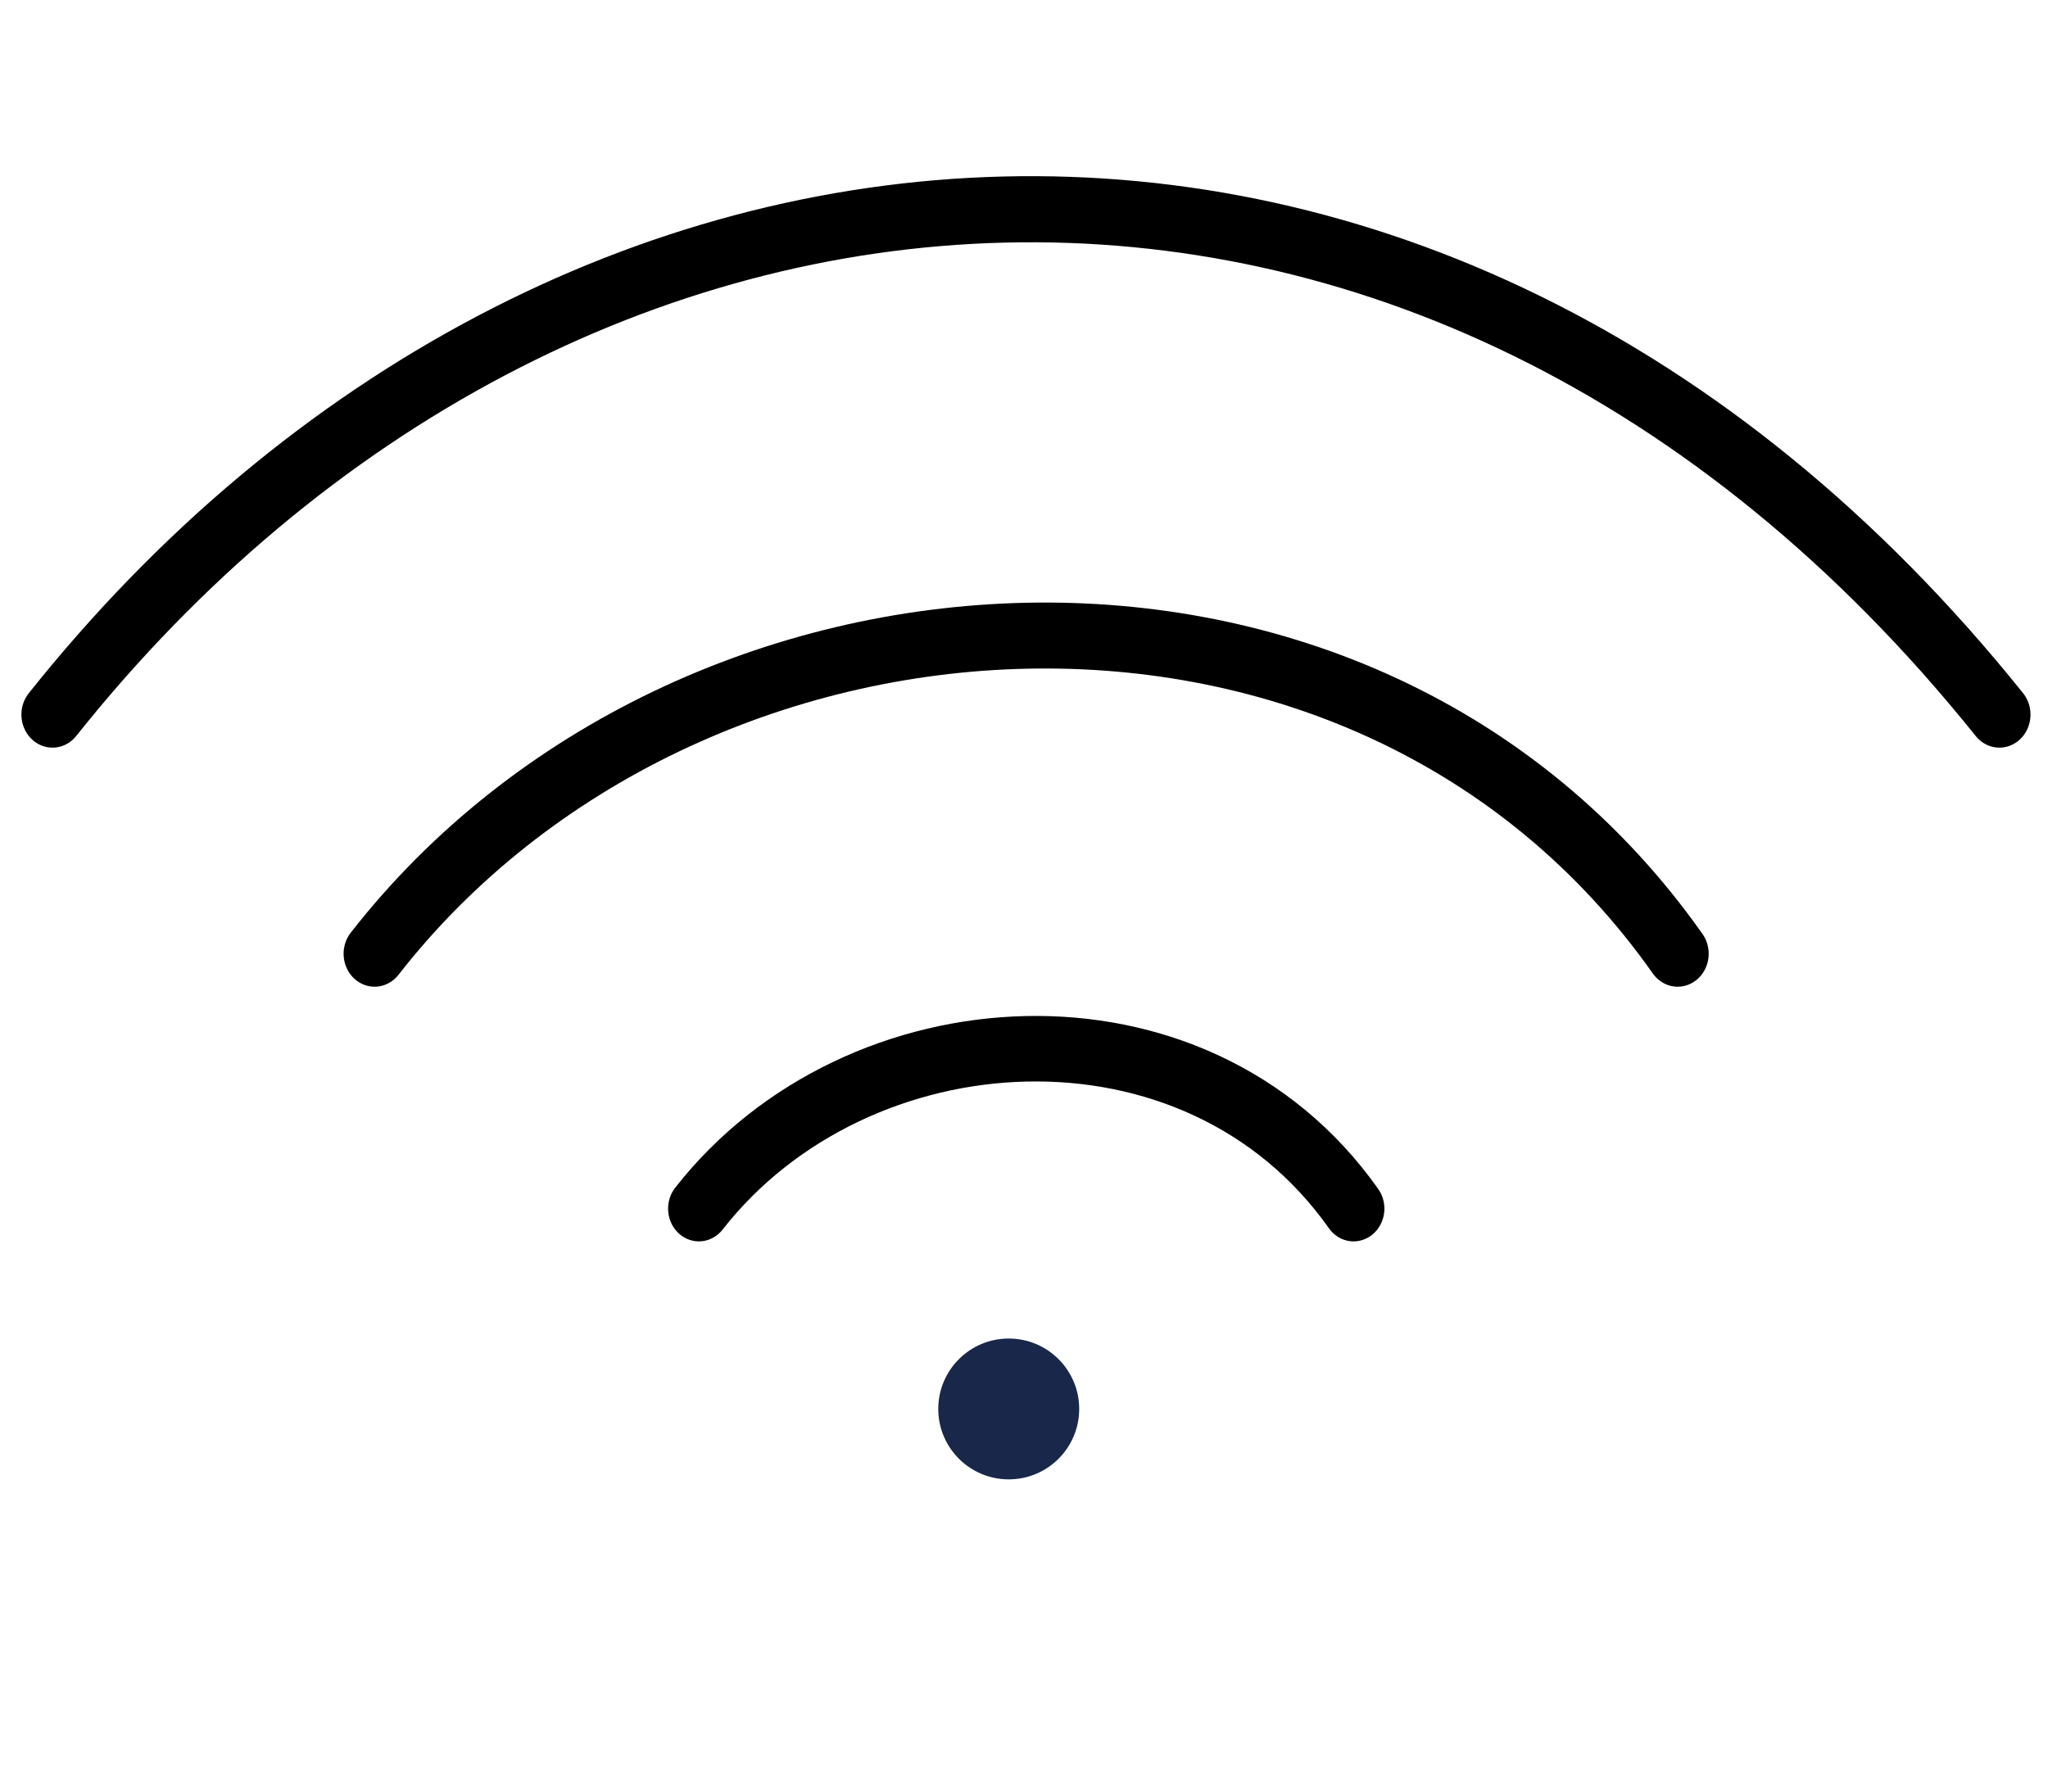 <?xml version="1.0" encoding="UTF-8"?> <svg xmlns="http://www.w3.org/2000/svg" xmlns:v="https://vecta.io/nano" width="64" height="56" fill-rule="evenodd" stroke-linecap="round" stroke-miterlimit="1"><g transform="matrix(1 0 0 1.063 -1186.783 -3165.7)"><g fill="none" stroke="#000"><path d="M1208.624 3013.62c4.94-5.946 15.518-6.586 20.458 0" stroke-width="1.926"></path><path d="M1198.49 3006.125c9.814-11.835 30.907-13.1 40.72 0" stroke-width="1.939"></path><path d="M1188.424 2999.093c15.888-18.77 43.078-20.83 60.84 0" stroke-width="1.944"></path></g><circle cx="1366.5" cy="3740.5" r=".5" fill="#18274a" transform="matrix(4.404 0 0 4.141 -4799.76 -12469.9)"></circle></g></svg> 